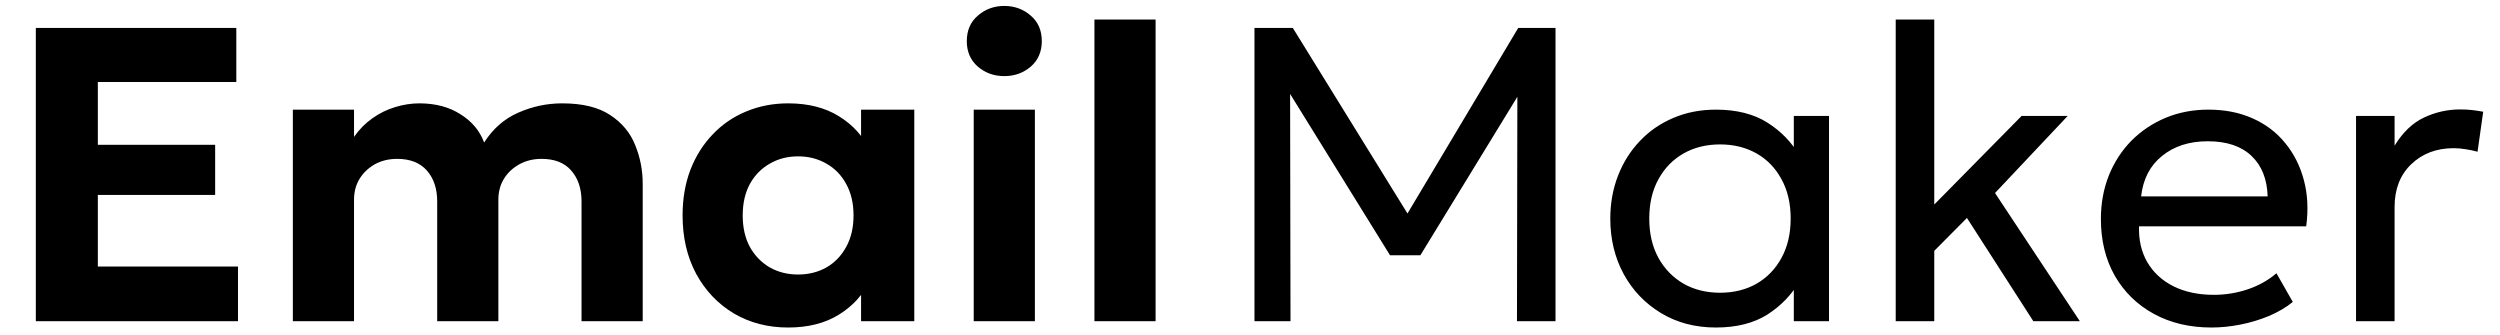 <?xml version="1.0" encoding="UTF-8"?> <svg xmlns="http://www.w3.org/2000/svg" width="179" height="24" viewBox="0 0 179 24" fill="none"><path d="M2.565 23V2H16.92V5.87H7.005V10.37H15.405V13.955H7.005V19.085H17.04V23H2.565ZM20.968 23V7.85H25.348V9.8C25.728 9.26 26.168 8.815 26.668 8.465C27.178 8.105 27.718 7.84 28.288 7.67C28.868 7.49 29.448 7.4 30.028 7.4C31.178 7.4 32.158 7.66 32.968 8.18C33.788 8.69 34.353 9.365 34.663 10.205C35.303 9.205 36.123 8.49 37.123 8.06C38.123 7.62 39.168 7.4 40.258 7.4C41.708 7.4 42.853 7.68 43.693 8.24C44.533 8.79 45.128 9.505 45.478 10.385C45.838 11.265 46.018 12.19 46.018 13.16V23H41.638V14.42C41.638 13.51 41.393 12.775 40.903 12.215C40.423 11.655 39.713 11.375 38.773 11.375C38.183 11.375 37.653 11.505 37.183 11.765C36.713 12.025 36.343 12.375 36.073 12.815C35.813 13.245 35.683 13.74 35.683 14.3V23H31.303V14.42C31.303 13.51 31.058 12.775 30.568 12.215C30.078 11.655 29.368 11.375 28.438 11.375C27.838 11.375 27.303 11.505 26.833 11.765C26.373 12.025 26.008 12.375 25.738 12.815C25.478 13.245 25.348 13.74 25.348 14.3V23H20.968ZM56.433 23.45C54.983 23.45 53.688 23.115 52.548 22.445C51.408 21.765 50.508 20.82 49.848 19.61C49.198 18.4 48.873 17.005 48.873 15.425C48.873 14.235 49.058 13.15 49.428 12.17C49.808 11.19 50.338 10.345 51.018 9.635C51.698 8.915 52.498 8.365 53.418 7.985C54.348 7.595 55.353 7.4 56.433 7.4C57.873 7.4 59.088 7.71 60.078 8.33C61.078 8.95 61.808 9.76 62.268 10.76L61.653 11.705V7.85H65.463V23H61.653V19.145L62.268 20.09C61.808 21.09 61.078 21.9 60.078 22.52C59.088 23.14 57.873 23.45 56.433 23.45ZM57.138 19.655C57.898 19.655 58.578 19.485 59.178 19.145C59.778 18.795 60.248 18.305 60.588 17.675C60.938 17.045 61.113 16.295 61.113 15.425C61.113 14.555 60.938 13.805 60.588 13.175C60.248 12.545 59.778 12.06 59.178 11.72C58.578 11.37 57.898 11.195 57.138 11.195C56.388 11.195 55.713 11.37 55.113 11.72C54.513 12.06 54.038 12.545 53.688 13.175C53.348 13.805 53.178 14.555 53.178 15.425C53.178 16.295 53.348 17.045 53.688 17.675C54.038 18.305 54.513 18.795 55.113 19.145C55.713 19.485 56.388 19.655 57.138 19.655ZM69.718 23V7.85H74.098V23H69.718ZM71.908 5.45C71.178 5.45 70.548 5.225 70.018 4.775C69.488 4.315 69.223 3.705 69.223 2.945C69.223 2.175 69.488 1.565 70.018 1.115C70.548 0.655 71.178 0.425 71.908 0.425C72.638 0.425 73.268 0.655 73.798 1.115C74.328 1.565 74.593 2.175 74.593 2.945C74.593 3.705 74.328 4.315 73.798 4.775C73.268 5.225 72.638 5.45 71.908 5.45ZM78.361 23V1.4H82.74V23H78.361Z" fill="black"></path><path d="M89.82 23V2H92.565L101.325 16.175H100.245L108.705 2H111.375V23H108.615L108.645 5.84L109.2 6.02L101.7 18.275H99.525L91.935 6.02L92.37 5.84L92.4 23H89.82ZM122.857 23.45C121.377 23.45 120.067 23.105 118.927 22.415C117.787 21.725 116.897 20.795 116.257 19.625C115.617 18.445 115.297 17.12 115.297 15.65C115.297 14.55 115.482 13.525 115.852 12.575C116.222 11.625 116.742 10.8 117.412 10.1C118.082 9.39 118.877 8.84 119.797 8.45C120.727 8.05 121.747 7.85 122.857 7.85C124.337 7.85 125.567 8.16 126.547 8.78C127.527 9.4 128.292 10.19 128.842 11.15L128.437 11.75V8.3H130.957V23H128.437V19.55L128.842 20.135C128.292 21.095 127.527 21.89 126.547 22.52C125.567 23.14 124.337 23.45 122.857 23.45ZM123.157 20.96C124.137 20.96 125.007 20.745 125.767 20.315C126.527 19.875 127.122 19.26 127.552 18.47C127.992 17.67 128.212 16.73 128.212 15.65C128.212 14.56 127.992 13.62 127.552 12.83C127.122 12.03 126.527 11.415 125.767 10.985C125.007 10.555 124.137 10.34 123.157 10.34C122.177 10.34 121.307 10.555 120.547 10.985C119.787 11.415 119.187 12.03 118.747 12.83C118.307 13.62 118.087 14.56 118.087 15.65C118.087 16.73 118.307 17.67 118.747 18.47C119.187 19.26 119.787 19.875 120.547 20.315C121.307 20.745 122.177 20.96 123.157 20.96ZM135.733 23V1.4H138.493V14.645L144.748 8.3H148.048L142.843 13.82L148.918 23H145.588L140.833 15.605L138.493 17.96V23H135.733ZM158.344 23.45C156.784 23.45 155.409 23.125 154.219 22.475C153.029 21.825 152.099 20.92 151.429 19.76C150.759 18.59 150.424 17.23 150.424 15.68C150.424 14.56 150.614 13.52 150.994 12.56C151.384 11.6 151.924 10.77 152.614 10.07C153.314 9.37 154.129 8.825 155.059 8.435C155.999 8.045 157.019 7.85 158.119 7.85C159.309 7.85 160.369 8.06 161.299 8.48C162.239 8.9 163.014 9.49 163.624 10.25C164.244 11 164.689 11.885 164.959 12.905C165.229 13.915 165.284 15.015 165.124 16.205H153.154C153.124 17.185 153.324 18.045 153.754 18.785C154.184 19.515 154.804 20.085 155.614 20.495C156.434 20.905 157.404 21.11 158.524 21.11C159.344 21.11 160.144 20.98 160.924 20.72C161.704 20.46 162.394 20.075 162.994 19.565L164.164 21.62C163.684 22.01 163.114 22.345 162.454 22.625C161.804 22.895 161.124 23.1 160.414 23.24C159.704 23.38 159.014 23.45 158.344 23.45ZM153.304 14.06H162.364C162.324 12.82 161.939 11.855 161.209 11.165C160.479 10.465 159.434 10.115 158.074 10.115C156.754 10.115 155.664 10.465 154.804 11.165C153.944 11.855 153.444 12.82 153.304 14.06ZM168.692 23V8.3H171.452V10.43C172.042 9.47 172.742 8.8 173.552 8.42C174.372 8.03 175.242 7.835 176.162 7.835C176.452 7.835 176.732 7.85 177.002 7.88C177.272 7.91 177.537 7.95 177.797 8L177.392 10.865C177.112 10.785 176.827 10.725 176.537 10.685C176.247 10.635 175.962 10.61 175.682 10.61C174.452 10.61 173.437 10.995 172.637 11.765C171.847 12.525 171.452 13.545 171.452 14.825V23H168.692Z" fill="black"></path></svg> 